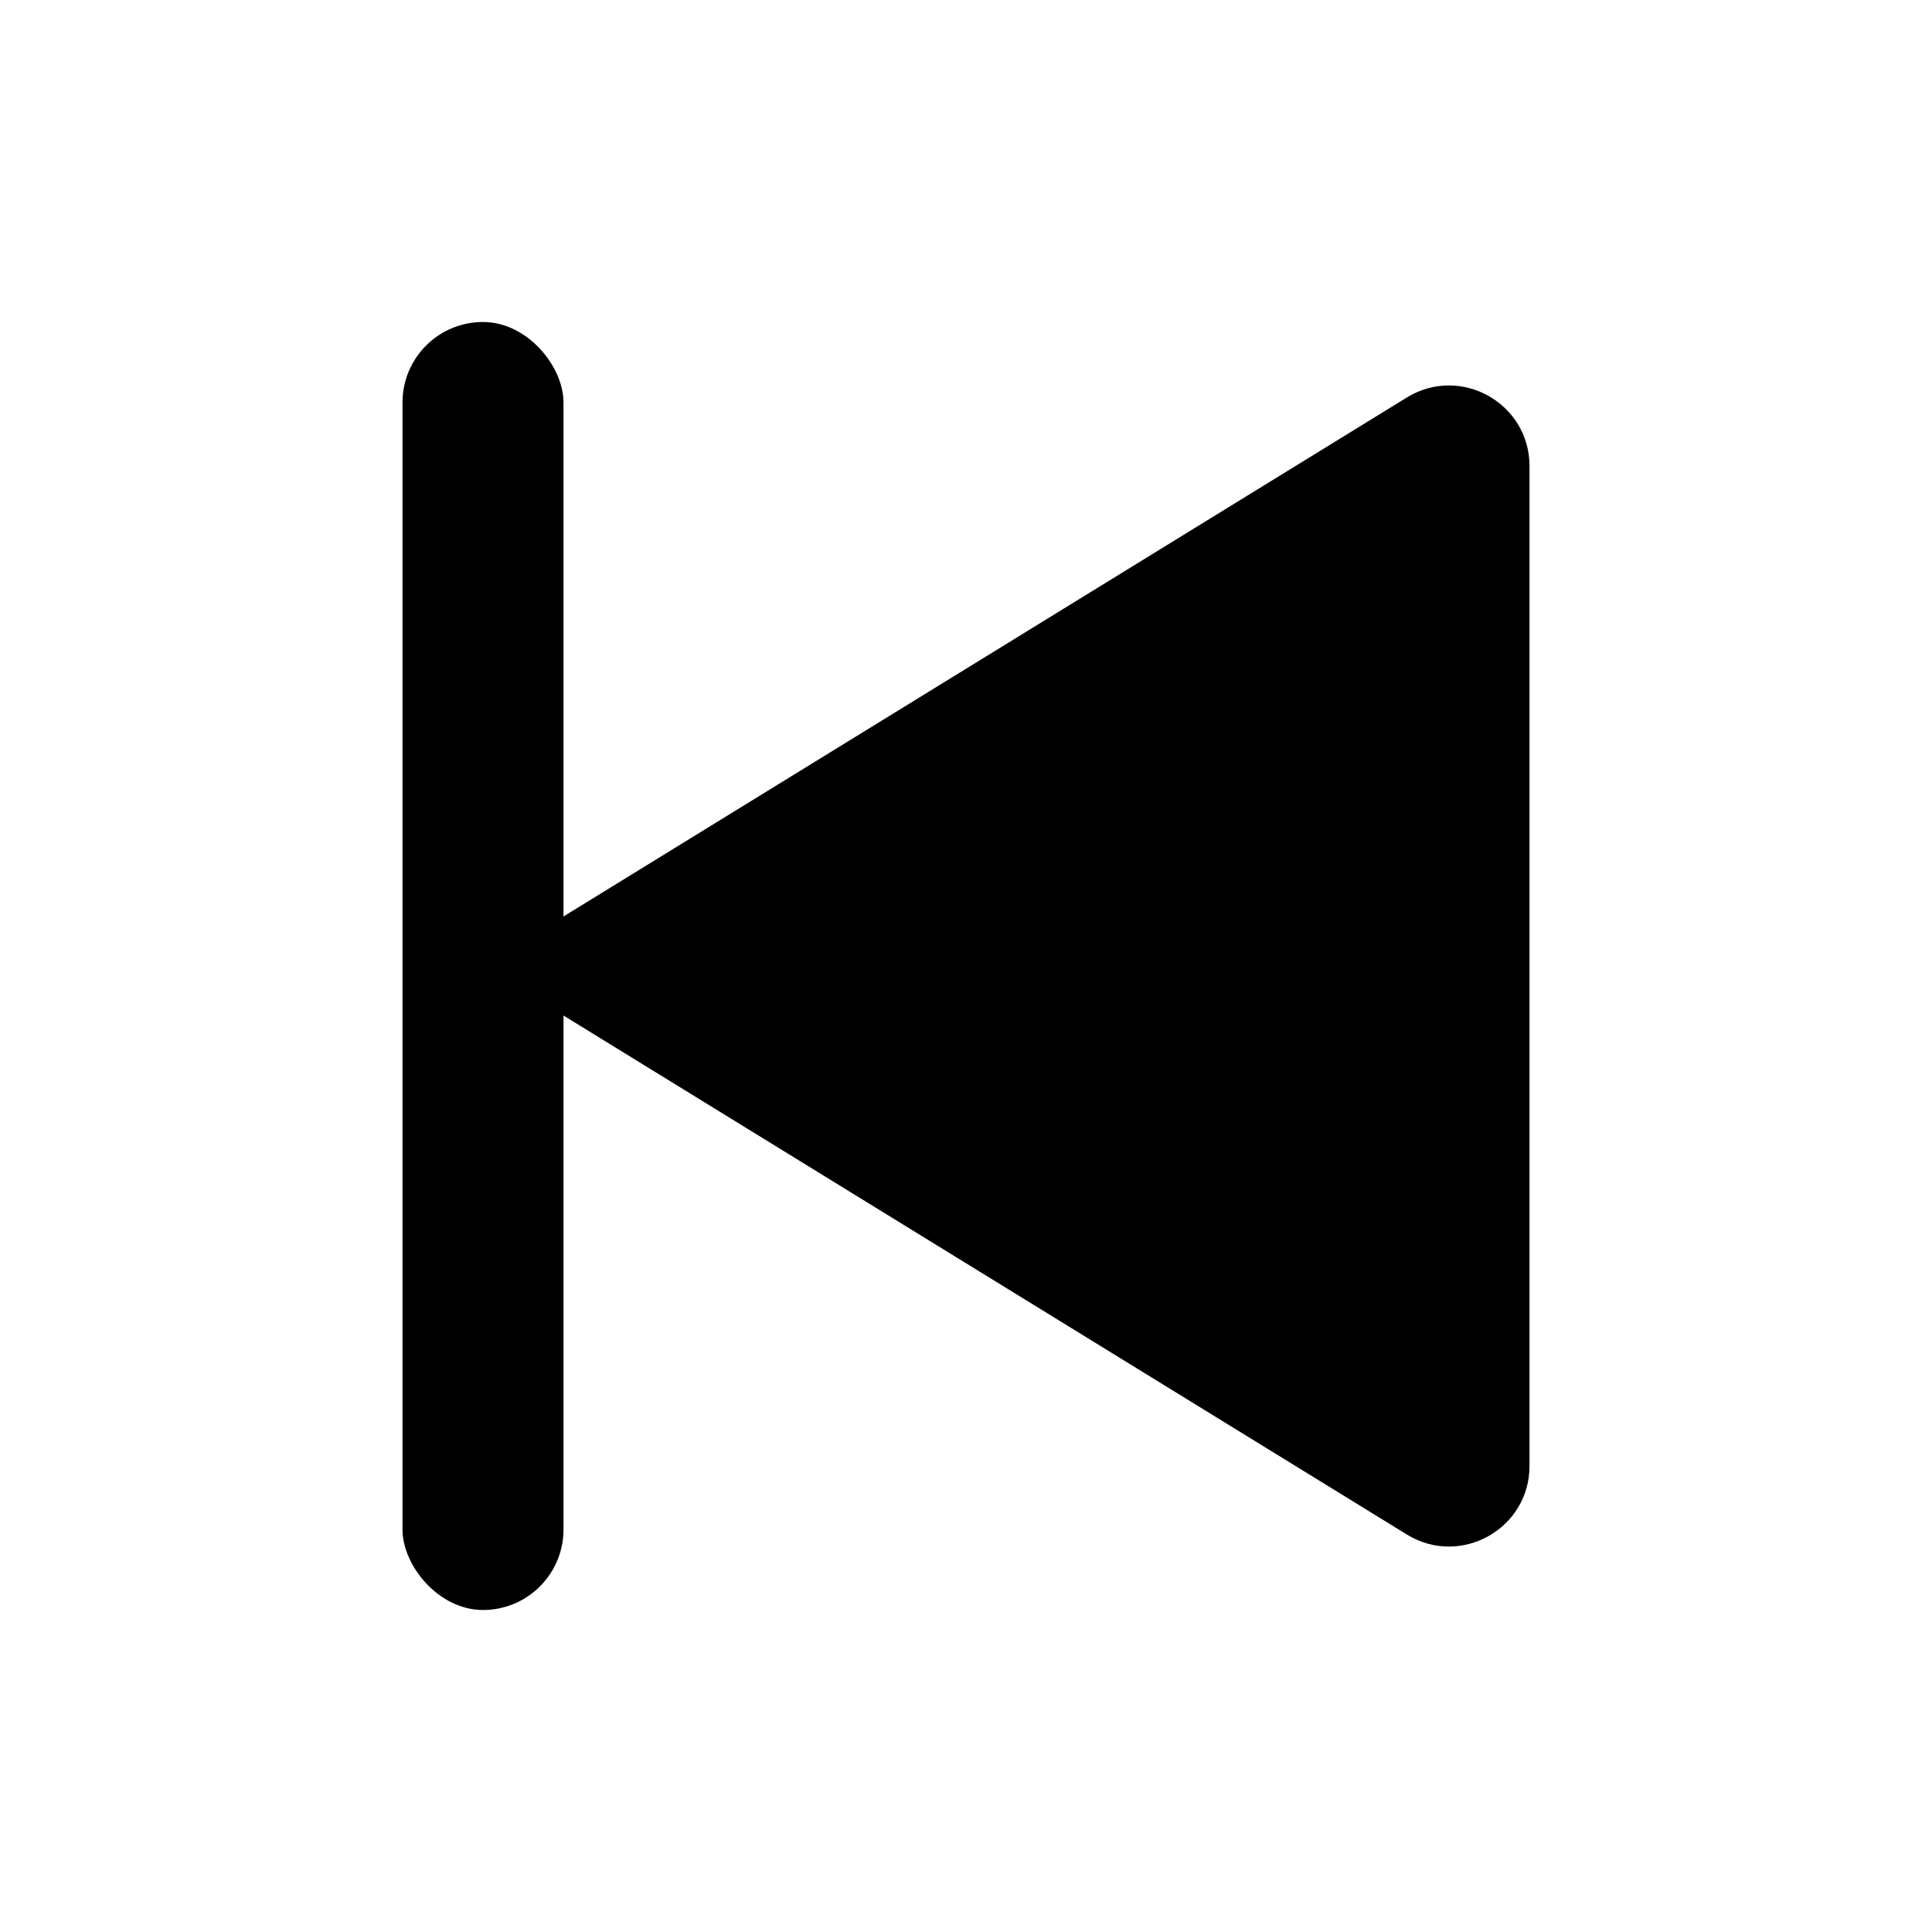 <svg width="24" height="24" viewBox="0 0 24 24" fill="#000" xmlns="http://www.w3.org/2000/svg">
    <path d="M17.476 19.062C18.142 19.472 19 18.993 19 18.211L19 5.79C19 5.007 18.142 4.528 17.476 4.938L6 12L17.476 19.062Z" fill="#000"/>
    <rect x="7" y="20" width="2" height="16" rx="1" transform="rotate(180 7 20)" fill="#000"/>
</svg>
